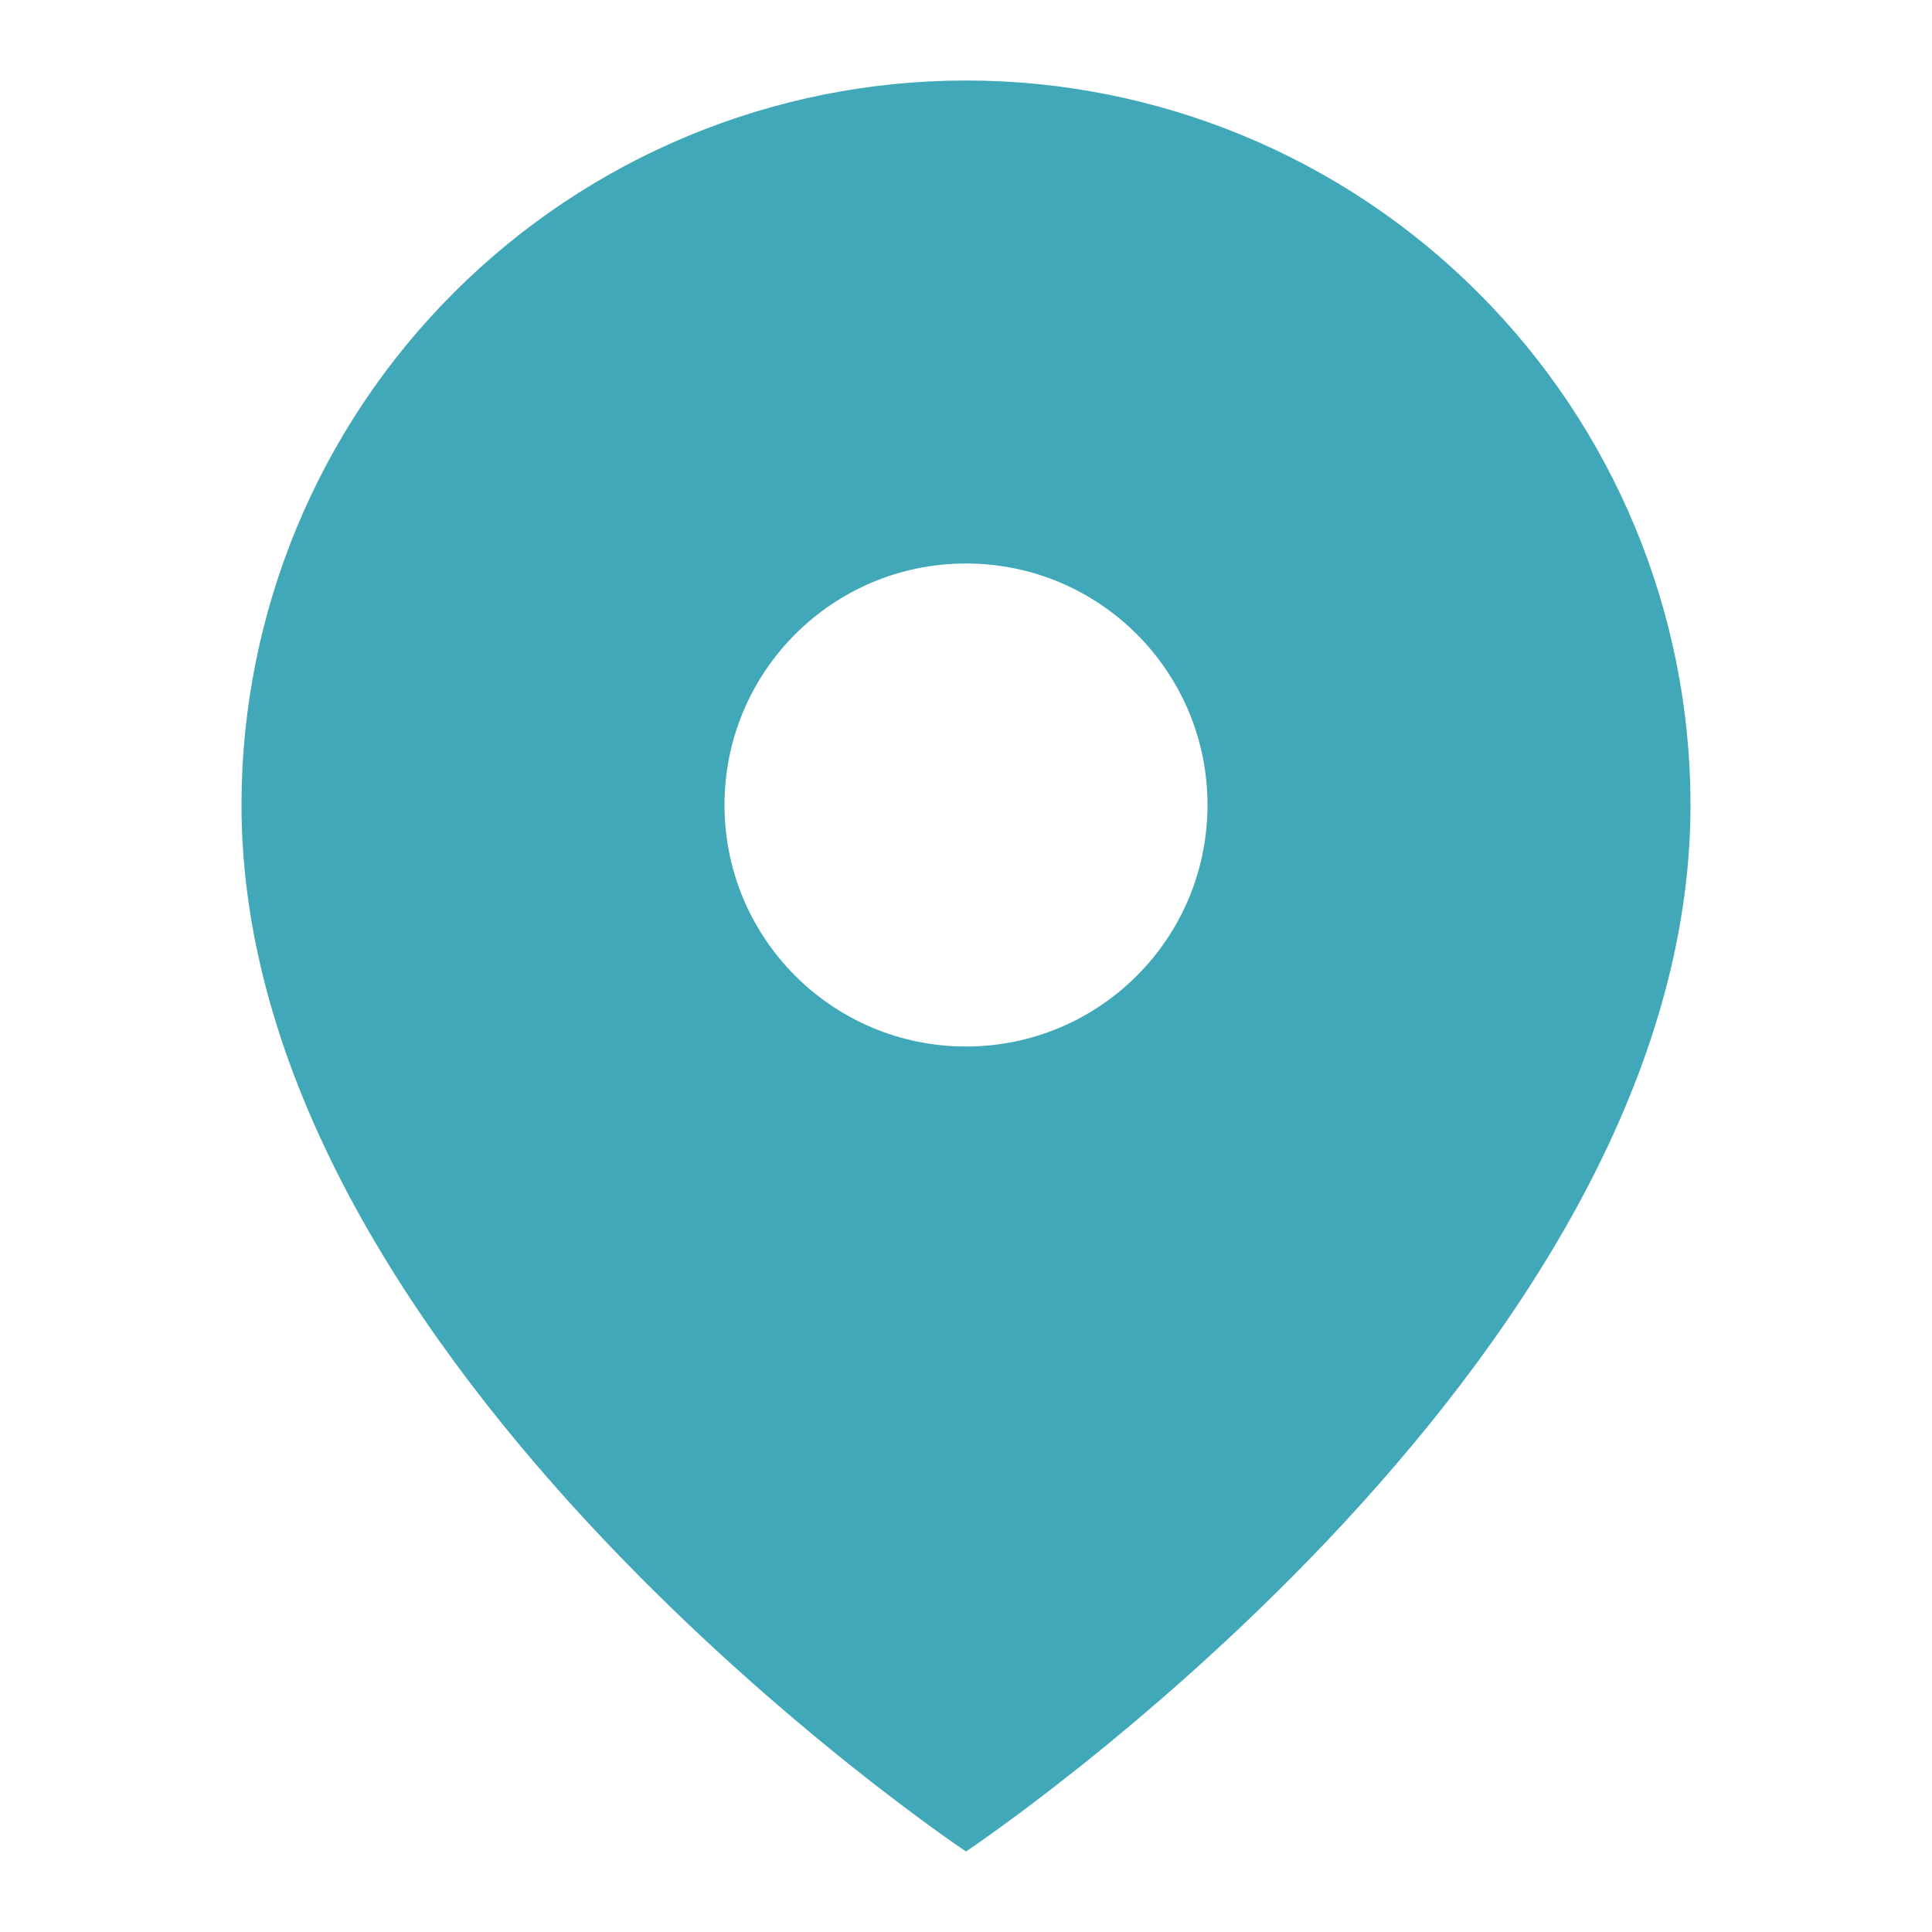 <?xml version="1.0" encoding="UTF-8"?> <svg xmlns="http://www.w3.org/2000/svg" width="15" height="15" viewBox="0 0 15 15" fill="none"><path fill-rule="evenodd" clip-rule="evenodd" d="M7.5 14.375C7.5 14.375 13.125 10.625 13.125 6.25C13.125 4.758 12.532 3.327 11.477 2.273C10.423 1.218 8.992 0.625 7.5 0.625C6.008 0.625 4.577 1.218 3.523 2.273C2.468 3.327 1.875 4.758 1.875 6.25C1.875 10.625 7.5 14.375 7.5 14.375ZM9.375 6.25C9.375 7.286 8.536 8.125 7.5 8.125C6.464 8.125 5.625 7.286 5.625 6.25C5.625 5.214 6.464 4.375 7.5 4.375C8.536 4.375 9.375 5.214 9.375 6.25Z" fill="#40A8B8"></path></svg> 